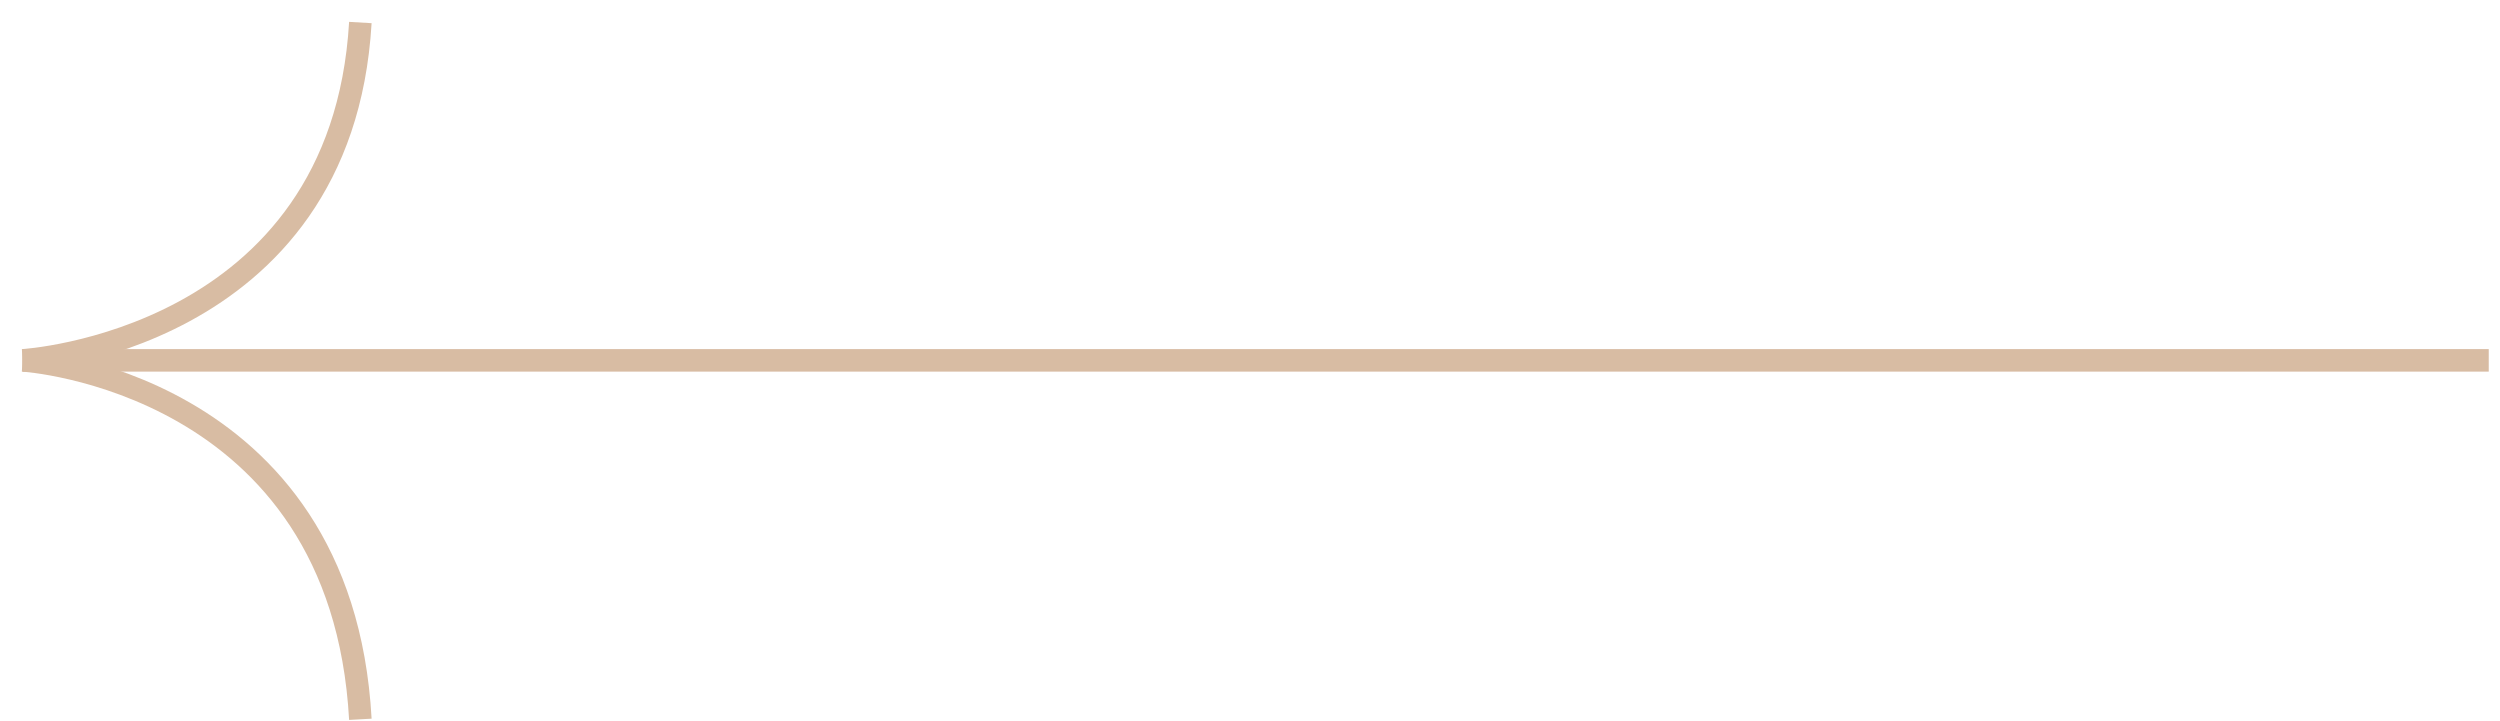 <?xml version="1.0" encoding="UTF-8"?> <svg xmlns="http://www.w3.org/2000/svg" width="111" height="32" viewBox="0 0 111 32" fill="none"><path d="M110.5 16H1" stroke="#D8BCA3"></path><path d="M16 31.937C15.167 16.861 1 16 1 16" stroke="#D8BCA3"></path><path d="M16 1C15.167 15.189 1 16 1 16" stroke="#D8BCA3"></path></svg> 